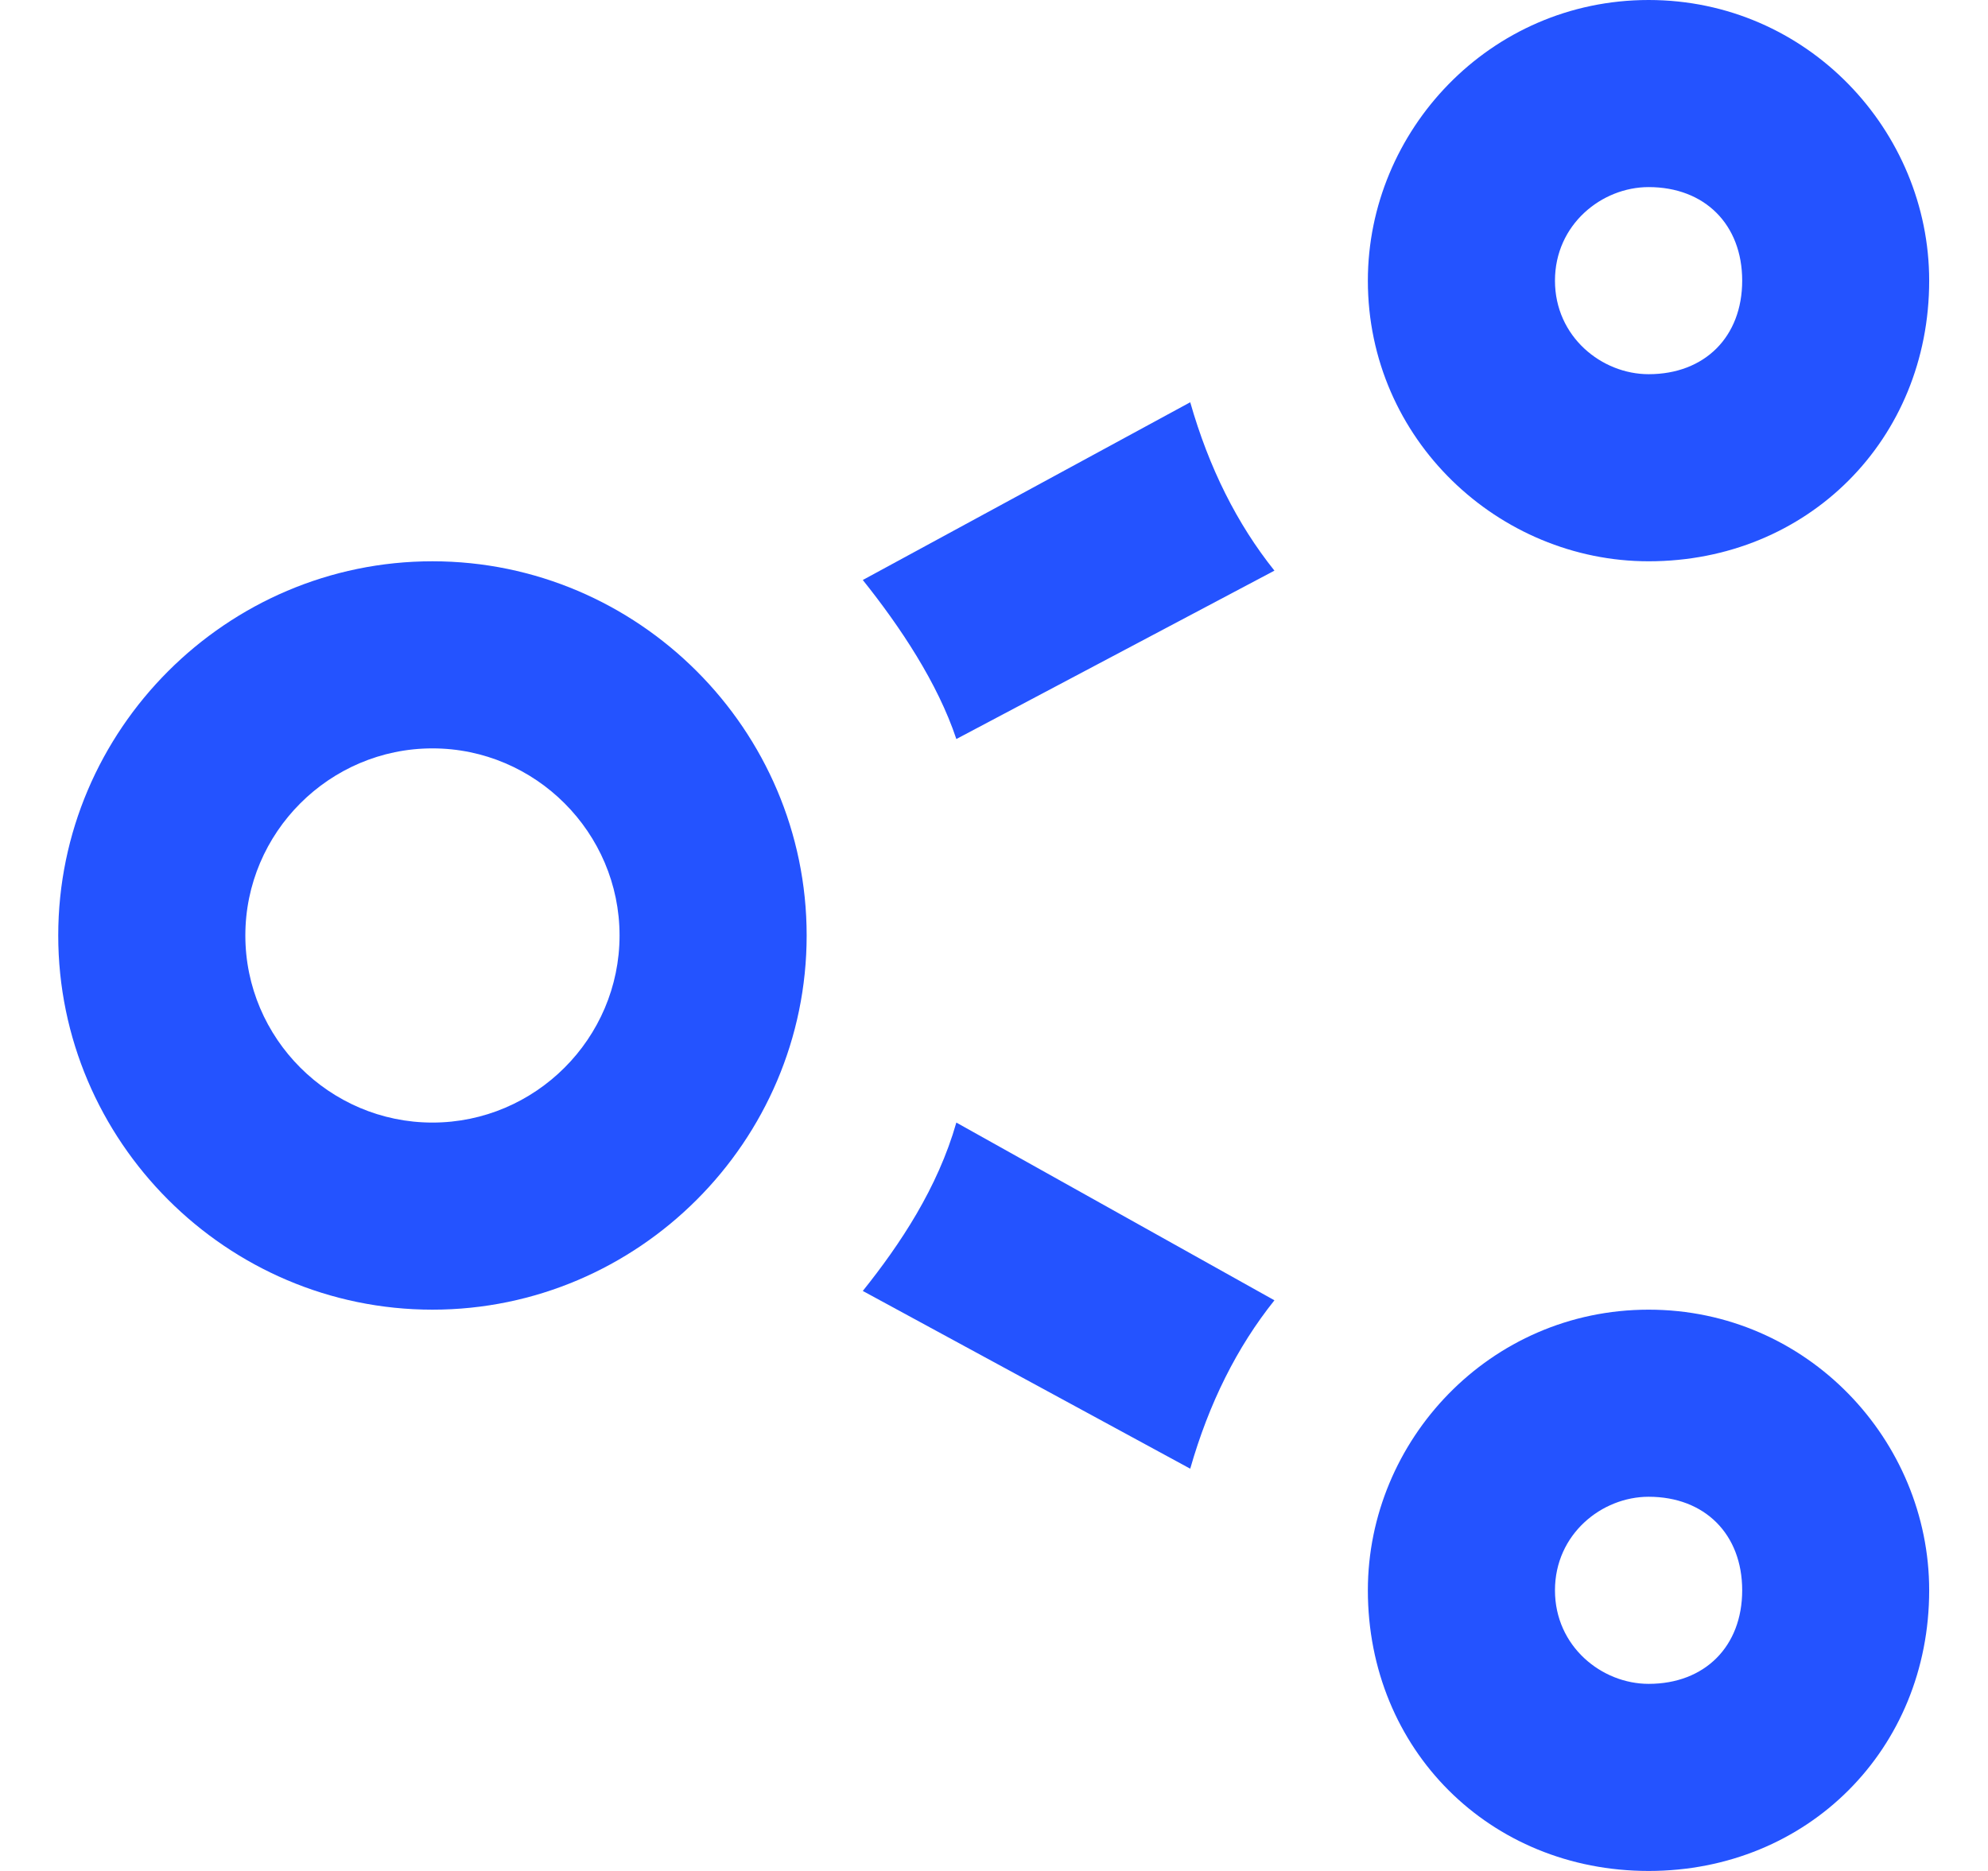 <svg width="17" height="16" viewBox="0 0 17 16" fill="none" xmlns="http://www.w3.org/2000/svg">
<path d="M10.898 4.88C10.578 4.48 10.338 4 10.178 3.44L7.378 4.96C7.698 5.36 8.018 5.84 8.178 6.32L10.898 4.88Z" fill="#2453FF"/>
<path d="M7.378 11.04L10.178 12.56C10.338 12 10.578 11.52 10.898 11.12L8.178 9.6C8.018 10.16 7.698 10.64 7.378 11.04Z" fill="#2453FF"/>
<path d="M14.098 4.8C15.457 4.8 16.497 3.76 16.497 2.4C16.497 1.12 15.457 0 14.098 0C12.738 0 11.697 1.12 11.697 2.4C11.697 3.76 12.818 4.8 14.098 4.8ZM14.098 1.6C14.578 1.6 14.898 1.92 14.898 2.4C14.898 2.88 14.578 3.2 14.098 3.2C13.697 3.2 13.297 2.88 13.297 2.4C13.297 1.92 13.697 1.6 14.098 1.6Z" fill="#2453FF"/>
<path d="M3.698 4.8C1.938 4.8 0.498 6.24 0.498 8C0.498 9.76 1.938 11.2 3.698 11.2C5.458 11.2 6.898 9.76 6.898 8C6.898 6.24 5.458 4.8 3.698 4.8ZM3.698 9.6C2.818 9.6 2.098 8.88 2.098 8C2.098 7.12 2.818 6.4 3.698 6.4C4.578 6.4 5.298 7.12 5.298 8C5.298 8.88 4.578 9.6 3.698 9.6Z" fill="#2453FF"/>
<path d="M14.098 11.2C12.738 11.2 11.697 12.32 11.697 13.6C11.697 14.96 12.738 16 14.098 16C15.457 16 16.497 14.96 16.497 13.6C16.497 12.32 15.457 11.2 14.098 11.2ZM14.098 14.4C13.697 14.4 13.297 14.08 13.297 13.6C13.297 13.12 13.697 12.8 14.098 12.8C14.578 12.8 14.898 13.12 14.898 13.6C14.898 14.08 14.578 14.4 14.098 14.4Z" fill="#2453FF"/>
</svg>
